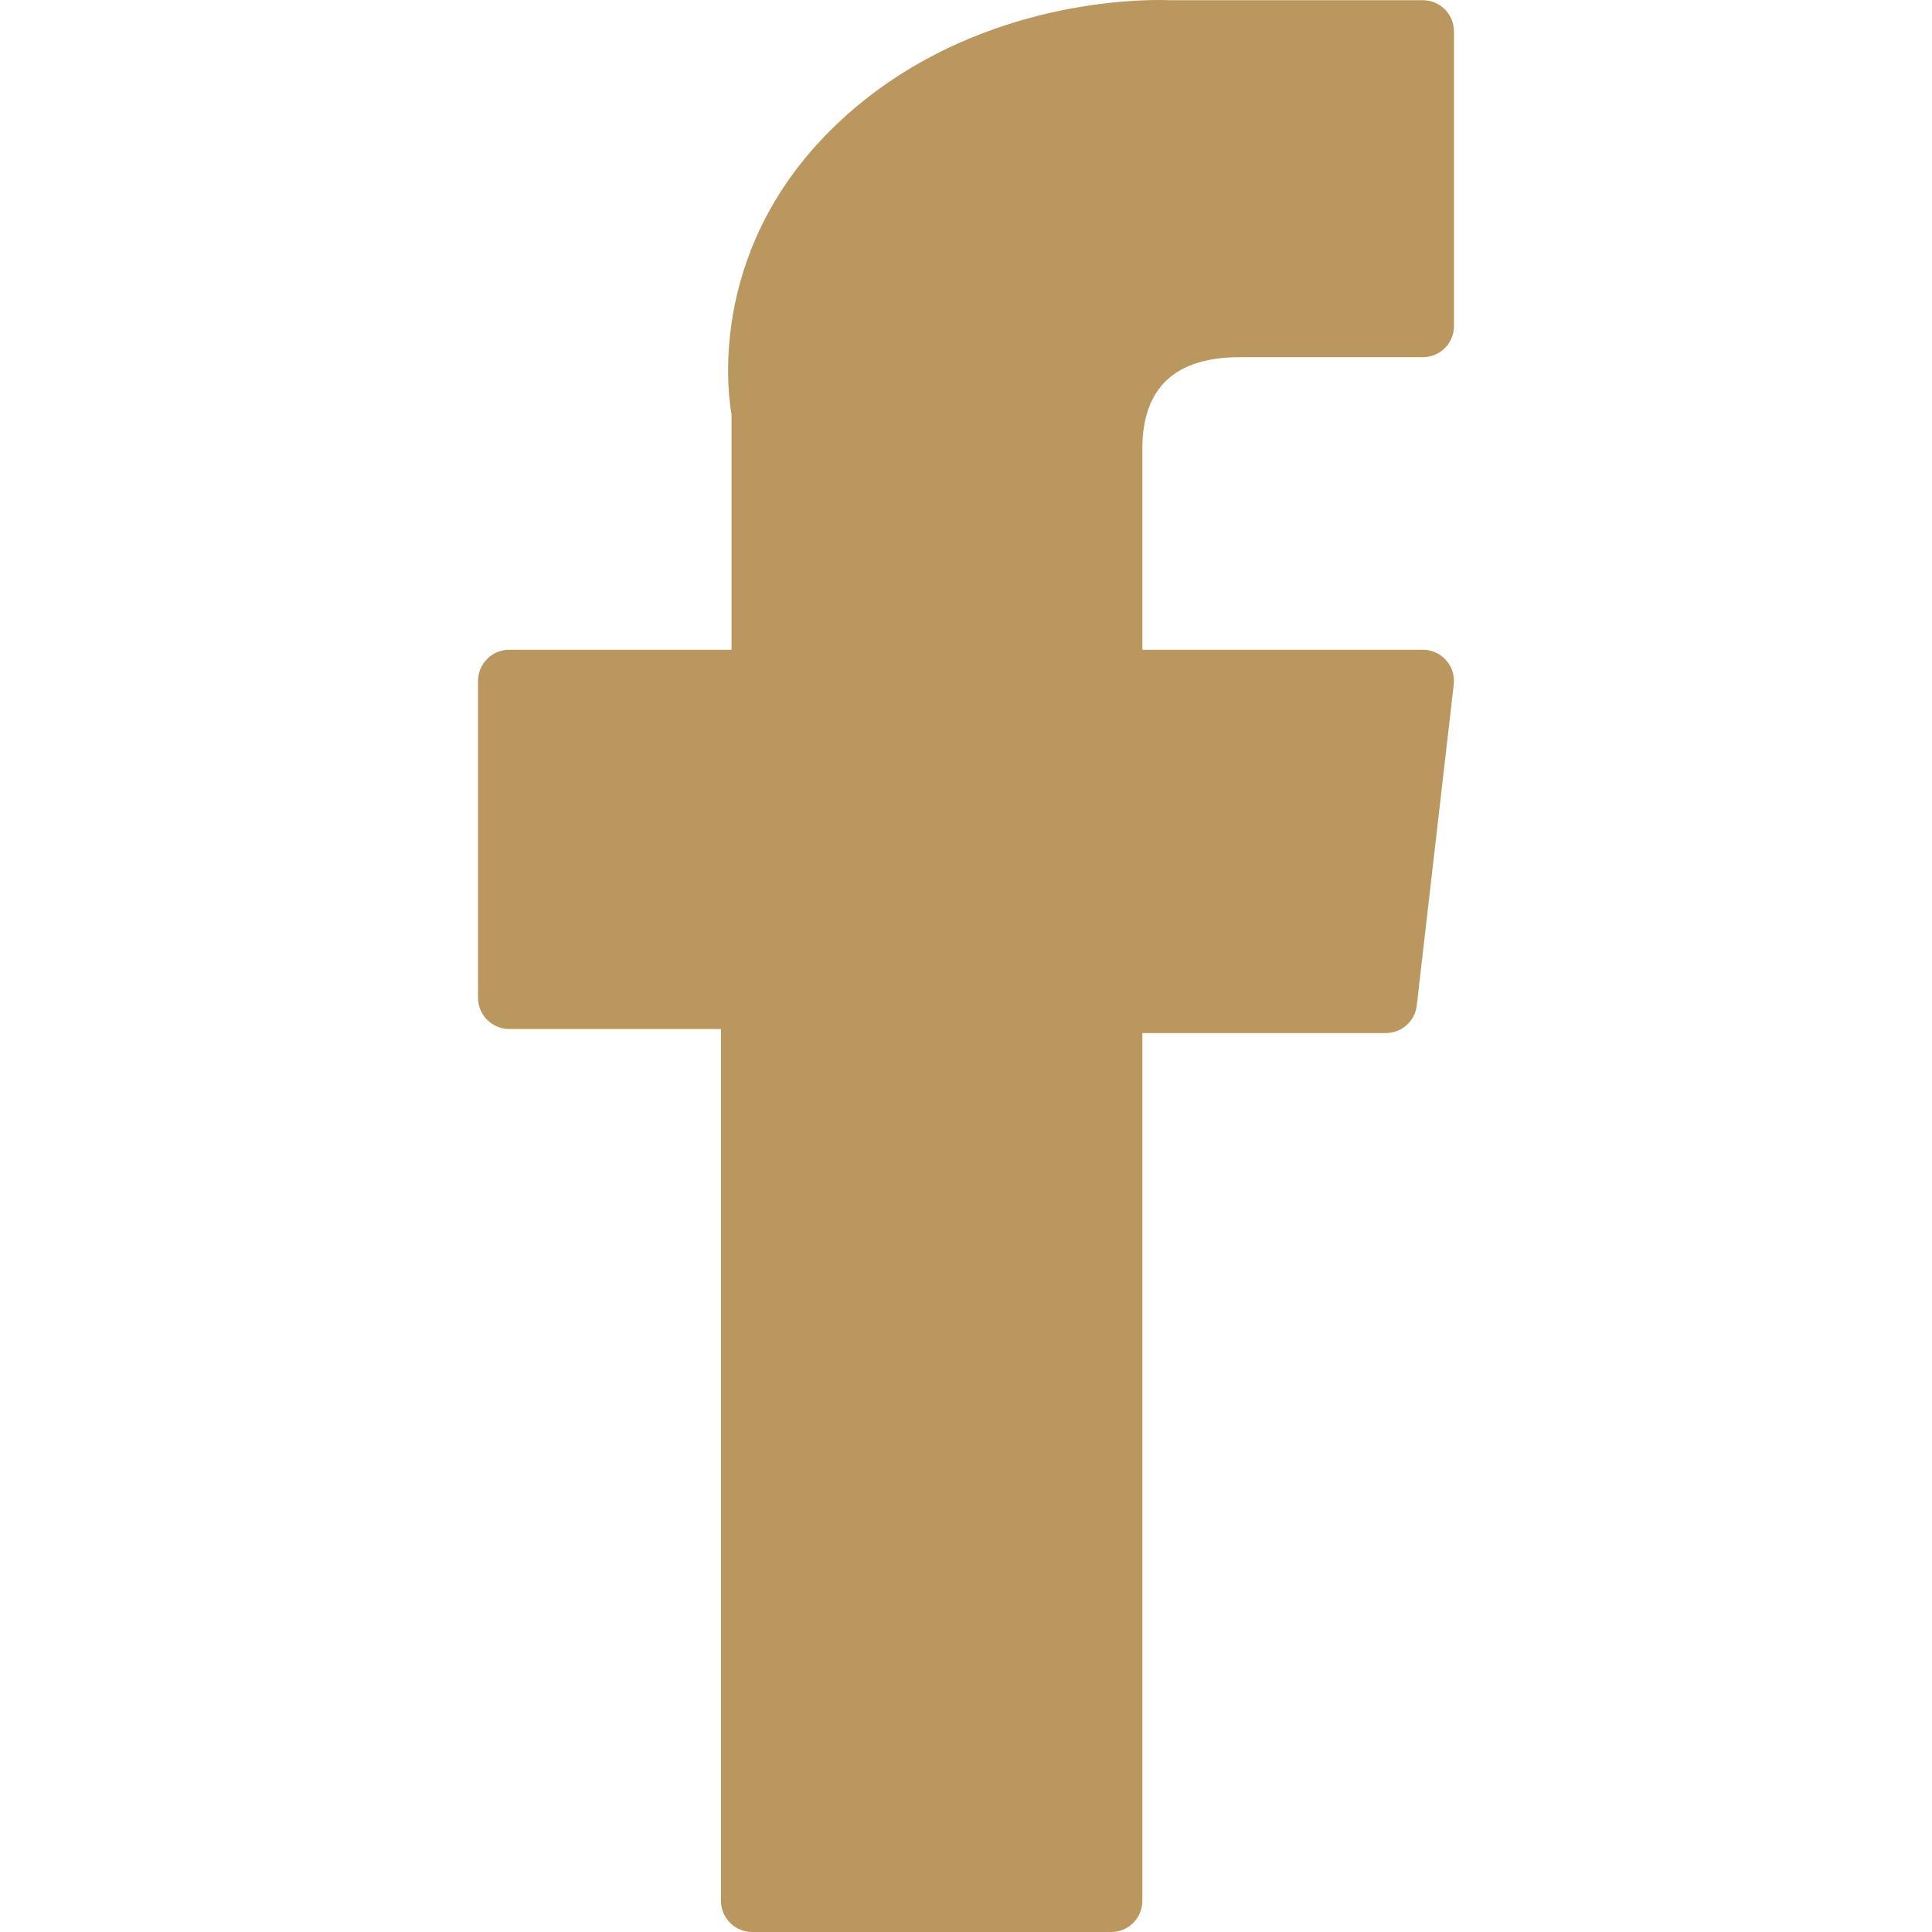 <svg width="35" height="35" viewBox="0 0 35 35" fill="none" xmlns="http://www.w3.org/2000/svg">
<path d="M9.225 18.641H13.061V34.435C13.061 34.747 13.314 35 13.626 35H20.131C20.443 35 20.695 34.747 20.695 34.435V18.715H25.106C25.392 18.715 25.634 18.5 25.666 18.215L26.336 12.401C26.355 12.241 26.304 12.08 26.197 11.96C26.09 11.84 25.937 11.771 25.776 11.771H20.695V8.127C20.695 7.028 21.287 6.471 22.454 6.471C22.62 6.471 25.776 6.471 25.776 6.471C26.088 6.471 26.34 6.218 26.34 5.906V0.569C26.34 0.257 26.088 0.004 25.776 0.004H21.198C21.166 0.003 21.094 0 20.988 0C20.194 0 17.433 0.156 15.252 2.162C12.836 4.386 13.172 7.048 13.252 7.509V11.771H9.225C8.913 11.771 8.66 12.024 8.66 12.336V18.076C8.66 18.388 8.913 18.641 9.225 18.641Z" fill="#BB9760"/>
</svg>
